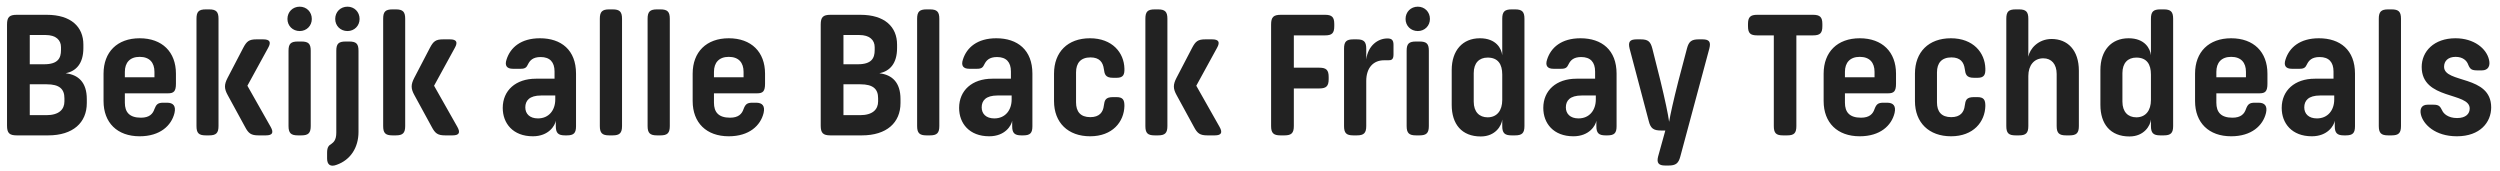 <svg width="277" height="19" viewBox="0 0 277 19" fill="none" xmlns="http://www.w3.org/2000/svg">
<path d="M9.238 4.94C9.238 2.98 7.878 1.64 5.178 1.64H1.858C1.038 1.64 0.778 1.9 0.778 2.72V13.92C0.778 14.74 1.038 15 1.858 15H5.338C8.098 15 9.618 13.58 9.618 11.42V10.98C9.618 9.12 8.678 8.28 7.278 8.12C8.438 7.88 9.238 7.04 9.238 5.32V4.94ZM3.298 7.12V3.88H5.058C6.198 3.88 6.758 4.44 6.758 5.22V5.56C6.758 6.44 6.418 7.12 4.898 7.12H3.298ZM3.298 12.76V9.34H5.178C6.578 9.34 7.138 9.86 7.138 10.88V11.24C7.138 12.12 6.538 12.76 5.138 12.76H3.298ZM13.834 10.34H18.613C19.253 10.34 19.494 10.12 19.494 9.28V8.16C19.494 5.76 17.974 4.24 15.473 4.24C12.993 4.24 11.473 5.76 11.473 8.16V11.2C11.473 13.6 12.993 15.1 15.473 15.1C17.733 15.1 18.994 13.92 19.334 12.52C19.514 11.74 19.194 11.38 18.514 11.38H18.093C17.494 11.38 17.314 11.56 17.113 12.08C16.933 12.62 16.553 13.04 15.614 13.04C14.334 13.04 13.834 12.42 13.834 11.38V10.34ZM17.113 8.56H13.834V7.96C13.834 6.94 14.393 6.3 15.473 6.3C16.573 6.3 17.113 6.94 17.113 7.96V8.56ZM24.211 2.08C24.211 1.3 23.951 1.04 23.171 1.04H22.811C22.011 1.04 21.771 1.3 21.771 2.08V13.96C21.771 14.74 22.011 15 22.811 15H23.171C23.951 15 24.211 14.74 24.211 13.96V2.08ZM27.411 9.5L29.711 5.3C30.071 4.66 29.891 4.36 29.171 4.36H28.411C27.591 4.36 27.331 4.58 26.951 5.3L25.211 8.64C24.831 9.38 24.831 9.82 25.231 10.54L27.151 14.06C27.531 14.78 27.811 15 28.651 15H29.451C30.191 15 30.351 14.7 29.991 14.06L27.411 9.5ZM31.849 2.1C31.849 2.86 32.429 3.44 33.209 3.44C33.969 3.44 34.549 2.86 34.549 2.1C34.549 1.32 33.969 0.74 33.209 0.74C32.429 0.74 31.849 1.32 31.849 2.1ZM34.429 5.62C34.429 4.84 34.169 4.6 33.389 4.6H33.009C32.229 4.6 31.969 4.84 31.969 5.62V13.96C31.969 14.74 32.229 15 33.009 15H33.389C34.169 15 34.429 14.74 34.429 13.96V5.62ZM37.142 2.1C37.142 2.86 37.722 3.44 38.502 3.44C39.262 3.44 39.842 2.86 39.842 2.1C39.842 1.32 39.262 0.74 38.502 0.74C37.722 0.74 37.142 1.32 37.142 2.1ZM39.722 5.62C39.722 4.84 39.462 4.6 38.682 4.6H38.302C37.522 4.6 37.262 4.84 37.262 5.62V14.7C37.262 15.52 36.962 15.76 36.722 15.94C36.462 16.1 36.242 16.26 36.242 16.92V17.56C36.242 18.26 36.622 18.52 37.302 18.26C38.842 17.72 39.722 16.34 39.722 14.62V5.62ZM44.895 2.08C44.895 1.3 44.635 1.04 43.855 1.04H43.495C42.695 1.04 42.455 1.3 42.455 2.08V13.96C42.455 14.74 42.695 15 43.495 15H43.855C44.635 15 44.895 14.74 44.895 13.96V2.08ZM48.095 9.5L50.395 5.3C50.755 4.66 50.575 4.36 49.855 4.36H49.095C48.275 4.36 48.015 4.58 47.635 5.3L45.895 8.64C45.515 9.38 45.515 9.82 45.915 10.54L47.835 14.06C48.215 14.78 48.495 15 49.335 15H50.135C50.875 15 51.035 14.7 50.675 14.06L48.095 9.5ZM61.444 8.72H59.384C57.144 8.72 55.704 10.02 55.704 11.96C55.704 13.66 56.824 15.1 59.044 15.1C60.804 15.1 61.504 13.9 61.584 13.38V13.98C61.584 14.74 61.844 15 62.604 15H62.804C63.584 15 63.824 14.74 63.824 13.98V8.16C63.824 5.54 62.184 4.24 59.824 4.24C57.724 4.24 56.544 5.26 56.124 6.6C55.904 7.26 56.144 7.62 56.824 7.62H57.704C58.204 7.62 58.344 7.46 58.504 7.12C58.704 6.72 59.024 6.32 59.904 6.32C60.924 6.32 61.444 6.88 61.444 7.92V8.72ZM61.524 10.58V11.02C61.524 12.2 60.824 13.12 59.604 13.12C58.684 13.12 58.204 12.6 58.204 11.9C58.204 11.16 58.644 10.58 59.964 10.58H61.524ZM68.921 2.08C68.921 1.3 68.661 1.04 67.881 1.04H67.501C66.721 1.04 66.461 1.3 66.461 2.08V13.96C66.461 14.74 66.721 15 67.501 15H67.881C68.661 15 68.921 14.74 68.921 13.96V2.08ZM74.214 2.08C74.214 1.3 73.954 1.04 73.174 1.04H72.794C72.014 1.04 71.754 1.3 71.754 2.08V13.96C71.754 14.74 72.014 15 72.794 15H73.174C73.954 15 74.214 14.74 74.214 13.96V2.08ZM79.107 10.34H83.887C84.527 10.34 84.767 10.12 84.767 9.28V8.16C84.767 5.76 83.247 4.24 80.747 4.24C78.267 4.24 76.747 5.76 76.747 8.16V11.2C76.747 13.6 78.267 15.1 80.747 15.1C83.007 15.1 84.267 13.92 84.607 12.52C84.787 11.74 84.467 11.38 83.787 11.38H83.367C82.767 11.38 82.587 11.56 82.387 12.08C82.207 12.62 81.827 13.04 80.887 13.04C79.607 13.04 79.107 12.42 79.107 11.38V10.34ZM82.387 8.56H79.107V7.96C79.107 6.94 79.667 6.3 80.747 6.3C81.847 6.3 82.387 6.94 82.387 7.96V8.56ZM99.395 4.94C99.395 2.98 98.035 1.64 95.335 1.64H92.015C91.195 1.64 90.935 1.9 90.935 2.72V13.92C90.935 14.74 91.195 15 92.015 15H95.495C98.255 15 99.775 13.58 99.775 11.42V10.98C99.775 9.12 98.835 8.28 97.435 8.12C98.595 7.88 99.395 7.04 99.395 5.32V4.94ZM93.455 7.12V3.88H95.215C96.355 3.88 96.915 4.44 96.915 5.22V5.56C96.915 6.44 96.575 7.12 95.055 7.12H93.455ZM93.455 12.76V9.34H95.335C96.735 9.34 97.295 9.86 97.295 10.88V11.24C97.295 12.12 96.695 12.76 95.295 12.76H93.455ZM104.077 2.08C104.077 1.3 103.817 1.04 103.037 1.04H102.657C101.877 1.04 101.617 1.3 101.617 2.08V13.96C101.617 14.74 101.877 15 102.657 15H103.037C103.817 15 104.077 14.74 104.077 13.96V2.08ZM112.01 8.72H109.95C107.71 8.72 106.27 10.02 106.27 11.96C106.27 13.66 107.39 15.1 109.61 15.1C111.37 15.1 112.07 13.9 112.15 13.38V13.98C112.15 14.74 112.41 15 113.17 15H113.37C114.15 15 114.39 14.74 114.39 13.98V8.16C114.39 5.54 112.75 4.24 110.39 4.24C108.29 4.24 107.11 5.26 106.69 6.6C106.47 7.26 106.71 7.62 107.39 7.62H108.27C108.77 7.62 108.91 7.46 109.07 7.12C109.27 6.72 109.59 6.32 110.47 6.32C111.49 6.32 112.01 6.88 112.01 7.92V8.72ZM112.09 10.58V11.02C112.09 12.2 111.39 13.12 110.17 13.12C109.25 13.12 108.77 12.6 108.77 11.9C108.77 11.16 109.21 10.58 110.53 10.58H112.09ZM119.226 8.02C119.226 6.98 119.746 6.36 120.826 6.36C121.806 6.36 122.206 6.88 122.306 7.64C122.386 8.22 122.466 8.62 123.326 8.62H123.726C124.466 8.62 124.606 8.26 124.586 7.6C124.546 5.84 123.246 4.24 120.766 4.24C118.306 4.24 116.786 5.76 116.786 8.16V11.2C116.786 13.6 118.346 15.1 120.786 15.1C123.266 15.1 124.546 13.5 124.586 11.74C124.586 11.1 124.446 10.76 123.706 10.76H123.326C122.466 10.76 122.386 11.12 122.306 11.7C122.226 12.44 121.806 12.98 120.806 12.98C119.706 12.98 119.226 12.36 119.226 11.34V8.02ZM129.348 2.08C129.348 1.3 129.088 1.04 128.308 1.04H127.948C127.148 1.04 126.908 1.3 126.908 2.08V13.96C126.908 14.74 127.148 15 127.948 15H128.308C129.088 15 129.348 14.74 129.348 13.96V2.08ZM132.548 9.5L134.848 5.3C135.208 4.66 135.028 4.36 134.308 4.36H133.548C132.728 4.36 132.468 4.58 132.088 5.3L130.348 8.64C129.968 9.38 129.968 9.82 130.368 10.54L132.288 14.06C132.668 14.78 132.948 15 133.788 15H134.588C135.328 15 135.488 14.7 135.128 14.06L132.548 9.5ZM147.217 8.54C147.217 7.76 146.957 7.5 146.177 7.5H143.357V3.92H146.817C147.577 3.92 147.837 3.68 147.837 2.9V2.66C147.837 1.9 147.577 1.64 146.817 1.64H141.917C141.097 1.64 140.837 1.9 140.837 2.72V13.96C140.837 14.74 141.097 15 141.877 15H142.317C143.097 15 143.357 14.74 143.357 13.96V9.8H146.177C146.957 9.8 147.217 9.54 147.217 8.76V8.54ZM151.38 5.4C151.38 4.62 151.12 4.36 150.34 4.36H149.96C149.16 4.36 148.92 4.62 148.92 5.4V13.96C148.92 14.74 149.16 15 149.96 15H150.34C151.12 15 151.38 14.74 151.38 13.96V8.98C151.38 7.5 152.18 6.68 153.34 6.68H153.8C154.16 6.68 154.4 6.62 154.4 6.04V4.96C154.4 4.4 154.16 4.26 153.72 4.26C152.68 4.26 151.58 5.04 151.38 6.58V5.4ZM155.736 2.1C155.736 2.86 156.316 3.44 157.096 3.44C157.856 3.44 158.436 2.86 158.436 2.1C158.436 1.32 157.856 0.74 157.096 0.74C156.316 0.74 155.736 1.32 155.736 2.1ZM158.316 5.62C158.316 4.84 158.056 4.6 157.276 4.6H156.896C156.116 4.6 155.856 4.84 155.856 5.62V13.96C155.856 14.74 156.116 15 156.896 15H157.276C158.056 15 158.316 14.74 158.316 13.96V5.62ZM166.449 13.96C166.449 14.74 166.709 15 167.489 15H167.869C168.649 15 168.909 14.74 168.909 13.96V2.08C168.909 1.3 168.649 1.04 167.869 1.04H167.489C166.709 1.04 166.449 1.3 166.449 2.08V6.12C166.369 5.4 165.789 4.24 163.969 4.24C162.049 4.24 160.849 5.6 160.849 7.76V11.62C160.849 13.74 161.949 15.12 164.069 15.12C165.709 15.12 166.389 13.9 166.449 13.24V13.96ZM163.289 8.1C163.289 6.98 163.889 6.38 164.829 6.38C165.989 6.38 166.449 7.12 166.449 8.26V11.08C166.449 12.24 165.869 13 164.829 13C163.909 13 163.289 12.4 163.289 11.26V8.1ZM176.737 8.72H174.677C172.437 8.72 170.997 10.02 170.997 11.96C170.997 13.66 172.117 15.1 174.337 15.1C176.097 15.1 176.797 13.9 176.877 13.38V13.98C176.877 14.74 177.137 15 177.897 15H178.097C178.877 15 179.117 14.74 179.117 13.98V8.16C179.117 5.54 177.477 4.24 175.117 4.24C173.017 4.24 171.837 5.26 171.417 6.6C171.197 7.26 171.437 7.62 172.117 7.62H172.997C173.497 7.62 173.637 7.46 173.797 7.12C173.997 6.72 174.317 6.32 175.197 6.32C176.217 6.32 176.737 6.88 176.737 7.92V8.72ZM176.817 10.58V11.02C176.817 12.2 176.117 13.12 174.897 13.12C173.977 13.12 173.497 12.6 173.497 11.9C173.497 11.16 173.937 10.58 175.257 10.58H176.817ZM184.879 18.34C185.679 18.34 185.979 18.1 186.179 17.34L189.399 5.36C189.579 4.64 189.379 4.36 188.639 4.36H188.219C187.419 4.36 187.119 4.6 186.919 5.36L185.959 9C185.439 11.04 185.059 12.74 184.939 13.5C184.839 12.72 184.479 11.02 183.979 8.96L183.079 5.38C182.879 4.6 182.599 4.36 181.799 4.36H181.339C180.579 4.36 180.379 4.64 180.559 5.38L182.679 13.4C182.879 14.22 183.199 14.46 184.039 14.46H184.519L183.719 17.34C183.539 18.04 183.759 18.34 184.499 18.34H184.879ZM201.918 2.66C201.918 1.9 201.658 1.64 200.878 1.64H194.698C193.938 1.64 193.678 1.9 193.678 2.66V2.9C193.678 3.68 193.938 3.92 194.698 3.92H196.538V13.96C196.538 14.74 196.778 15 197.558 15H198.018C198.798 15 199.038 14.74 199.038 13.96V3.92H200.878C201.658 3.92 201.918 3.68 201.918 2.9V2.66ZM204.419 10.34H209.199C209.839 10.34 210.079 10.12 210.079 9.28V8.16C210.079 5.76 208.559 4.24 206.059 4.24C203.579 4.24 202.059 5.76 202.059 8.16V11.2C202.059 13.6 203.579 15.1 206.059 15.1C208.319 15.1 209.579 13.92 209.919 12.52C210.099 11.74 209.779 11.38 209.099 11.38H208.679C208.079 11.38 207.899 11.56 207.699 12.08C207.519 12.62 207.139 13.04 206.199 13.04C204.919 13.04 204.419 12.42 204.419 11.38V10.34ZM207.699 8.56H204.419V7.96C204.419 6.94 204.979 6.3 206.059 6.3C207.159 6.3 207.699 6.94 207.699 7.96V8.56ZM214.617 8.02C214.617 6.98 215.137 6.36 216.217 6.36C217.197 6.36 217.597 6.88 217.697 7.64C217.777 8.22 217.857 8.62 218.717 8.62H219.117C219.857 8.62 219.997 8.26 219.977 7.6C219.937 5.84 218.637 4.24 216.157 4.24C213.697 4.24 212.177 5.76 212.177 8.16V11.2C212.177 13.6 213.737 15.1 216.177 15.1C218.657 15.1 219.937 13.5 219.977 11.74C219.977 11.1 219.837 10.76 219.097 10.76H218.717C217.857 10.76 217.777 11.12 217.697 11.7C217.617 12.44 217.197 12.98 216.197 12.98C215.097 12.98 214.617 12.36 214.617 11.34V8.02ZM230.339 7.84C230.339 5.54 229.079 4.32 227.319 4.32C225.839 4.32 224.899 5.4 224.739 6.28V2.08C224.739 1.3 224.479 1.04 223.699 1.04H223.339C222.539 1.04 222.299 1.3 222.299 2.08V13.96C222.299 14.74 222.539 15 223.339 15H223.699C224.479 15 224.739 14.74 224.739 13.96V8.42C224.739 7.26 225.359 6.46 226.399 6.46C227.299 6.46 227.879 7.1 227.879 8.2V13.96C227.879 14.74 228.139 15 228.919 15H229.299C230.079 15 230.339 14.74 230.339 13.96V7.84ZM238.324 13.96C238.324 14.74 238.584 15 239.364 15H239.744C240.524 15 240.784 14.74 240.784 13.96V2.08C240.784 1.3 240.524 1.04 239.744 1.04H239.364C238.584 1.04 238.324 1.3 238.324 2.08V6.12C238.244 5.4 237.664 4.24 235.844 4.24C233.924 4.24 232.724 5.6 232.724 7.76V11.62C232.724 13.74 233.824 15.12 235.944 15.12C237.584 15.12 238.264 13.9 238.324 13.24V13.96ZM235.164 8.1C235.164 6.98 235.764 6.38 236.704 6.38C237.864 6.38 238.324 7.12 238.324 8.26V11.08C238.324 12.24 237.744 13 236.704 13C235.784 13 235.164 12.4 235.164 11.26V8.1ZM245.572 10.34H250.352C250.992 10.34 251.232 10.12 251.232 9.28V8.16C251.232 5.76 249.712 4.24 247.212 4.24C244.732 4.24 243.212 5.76 243.212 8.16V11.2C243.212 13.6 244.732 15.1 247.212 15.1C249.472 15.1 250.732 13.92 251.072 12.52C251.252 11.74 250.932 11.38 250.252 11.38H249.832C249.232 11.38 249.052 11.56 248.852 12.08C248.672 12.62 248.292 13.04 247.352 13.04C246.072 13.04 245.572 12.42 245.572 11.38V10.34ZM248.852 8.56H245.572V7.96C245.572 6.94 246.132 6.3 247.212 6.3C248.312 6.3 248.852 6.94 248.852 7.96V8.56ZM258.553 8.72H256.493C254.253 8.72 252.813 10.02 252.813 11.96C252.813 13.66 253.933 15.1 256.153 15.1C257.913 15.1 258.613 13.9 258.693 13.38V13.98C258.693 14.74 258.953 15 259.713 15H259.913C260.693 15 260.933 14.74 260.933 13.98V8.16C260.933 5.54 259.293 4.24 256.933 4.24C254.833 4.24 253.653 5.26 253.233 6.6C253.013 7.26 253.253 7.62 253.933 7.62H254.813C255.313 7.62 255.453 7.46 255.613 7.12C255.813 6.72 256.133 6.32 257.013 6.32C258.033 6.32 258.553 6.88 258.553 7.92V8.72ZM258.633 10.58V11.02C258.633 12.2 257.933 13.12 256.713 13.12C255.793 13.12 255.313 12.6 255.313 11.9C255.313 11.16 255.753 10.58 257.073 10.58H258.633ZM266.03 2.08C266.03 1.3 265.77 1.04 264.99 1.04H264.61C263.83 1.04 263.57 1.3 263.57 2.08V13.96C263.57 14.74 263.83 15 264.61 15H264.99C265.77 15 266.03 14.74 266.03 13.96V2.08ZM274.983 7.8C275.723 7.8 275.943 7.26 275.783 6.62C275.503 5.38 274.123 4.24 272.063 4.24C269.683 4.24 268.323 5.7 268.323 7.42C268.323 11.1 273.643 10.18 273.643 12.02C273.643 12.6 273.223 13.08 272.243 13.08C271.243 13.08 270.743 12.58 270.603 12.26C270.363 11.78 270.243 11.6 269.623 11.6H268.983C268.303 11.6 268.083 12.08 268.243 12.72C268.503 13.76 269.783 15.1 272.223 15.1C274.803 15.1 276.023 13.54 276.023 11.9C276.023 8.28 270.803 9.26 270.803 7.4C270.803 6.76 271.243 6.3 272.083 6.3C272.863 6.3 273.323 6.7 273.483 7.18C273.703 7.7 273.883 7.8 274.563 7.8H274.983Z" fill="#222222"/>
</svg>
